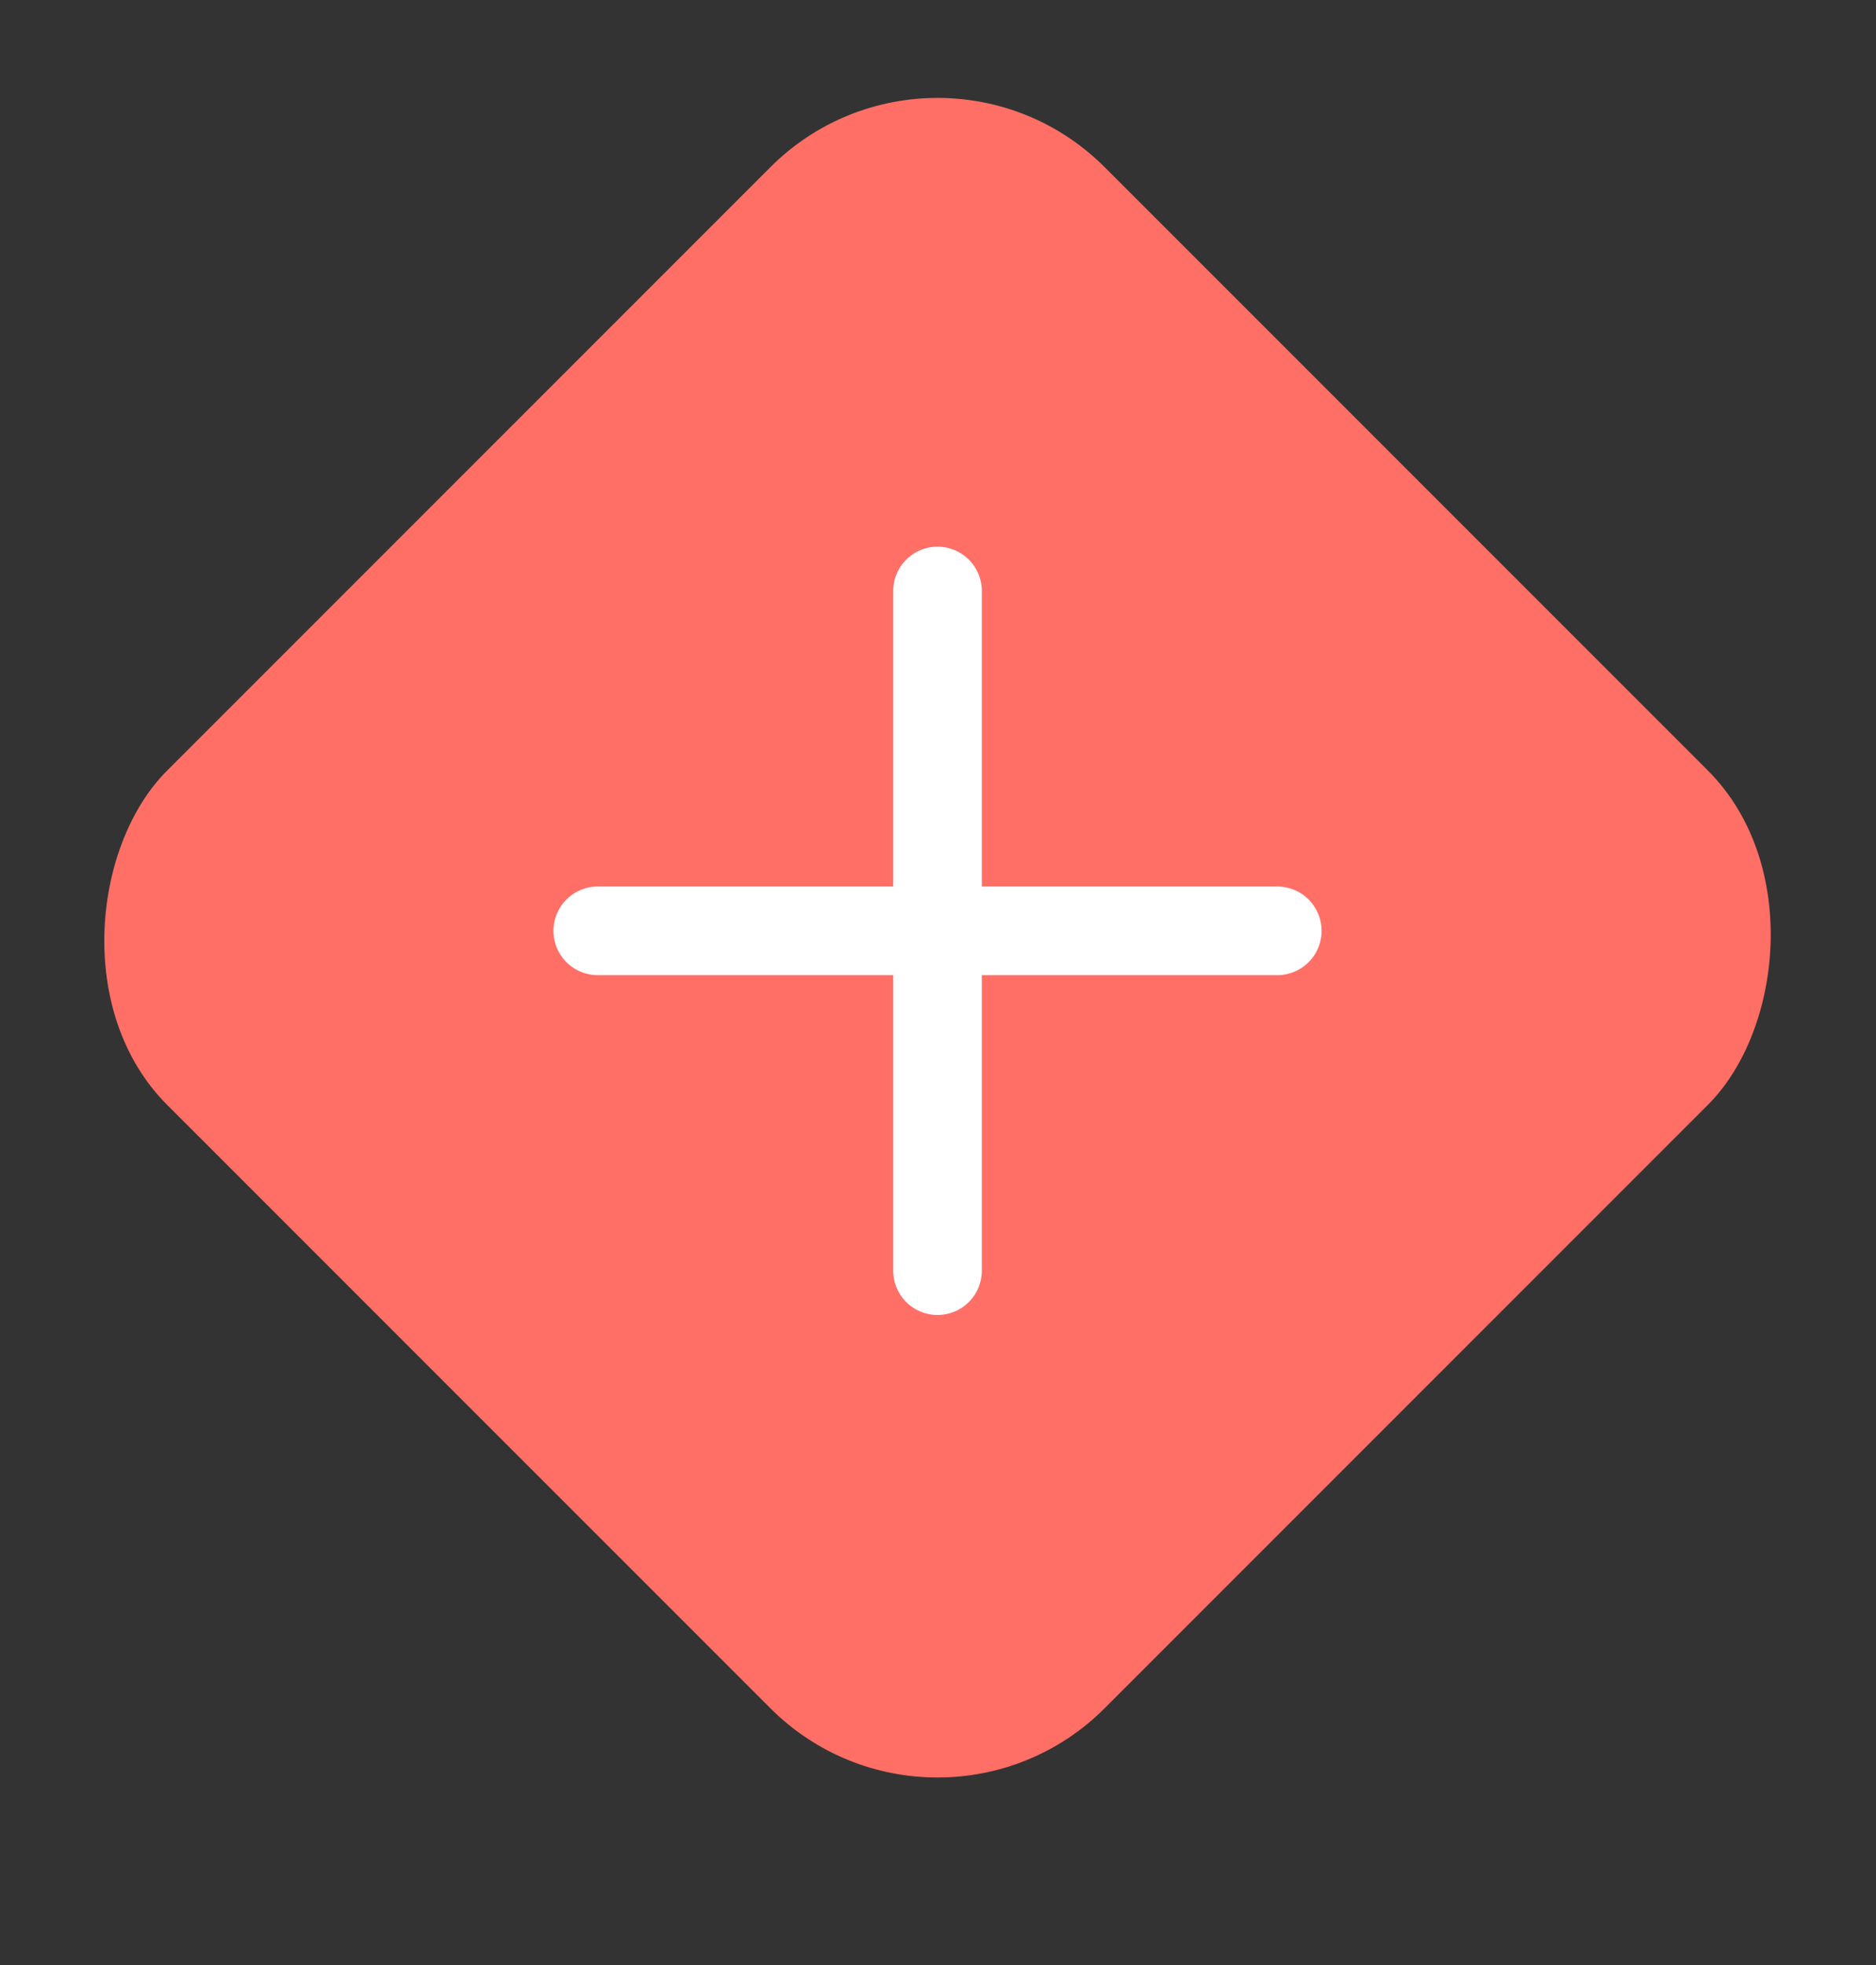 <svg width="127" height="133" viewBox="0 0 127 133" fill="none" xmlns="http://www.w3.org/2000/svg">
<rect x="0" y="0" width="127" height="133" fill="#333333" stroke="none"/>
<rect x="63.467" width="89.754" height="89.754" rx="16" transform="rotate(45 63.467 0)" fill="#FF6F65"/>
<line x1="63.467" y1="40" x2="63.467" y2="86" stroke="white" stroke-width="6" stroke-linecap="round"/>
<line x1="86.467" y1="63" x2="40.467" y2="63" stroke="white" stroke-width="6" stroke-linecap="round"/>
</svg>
